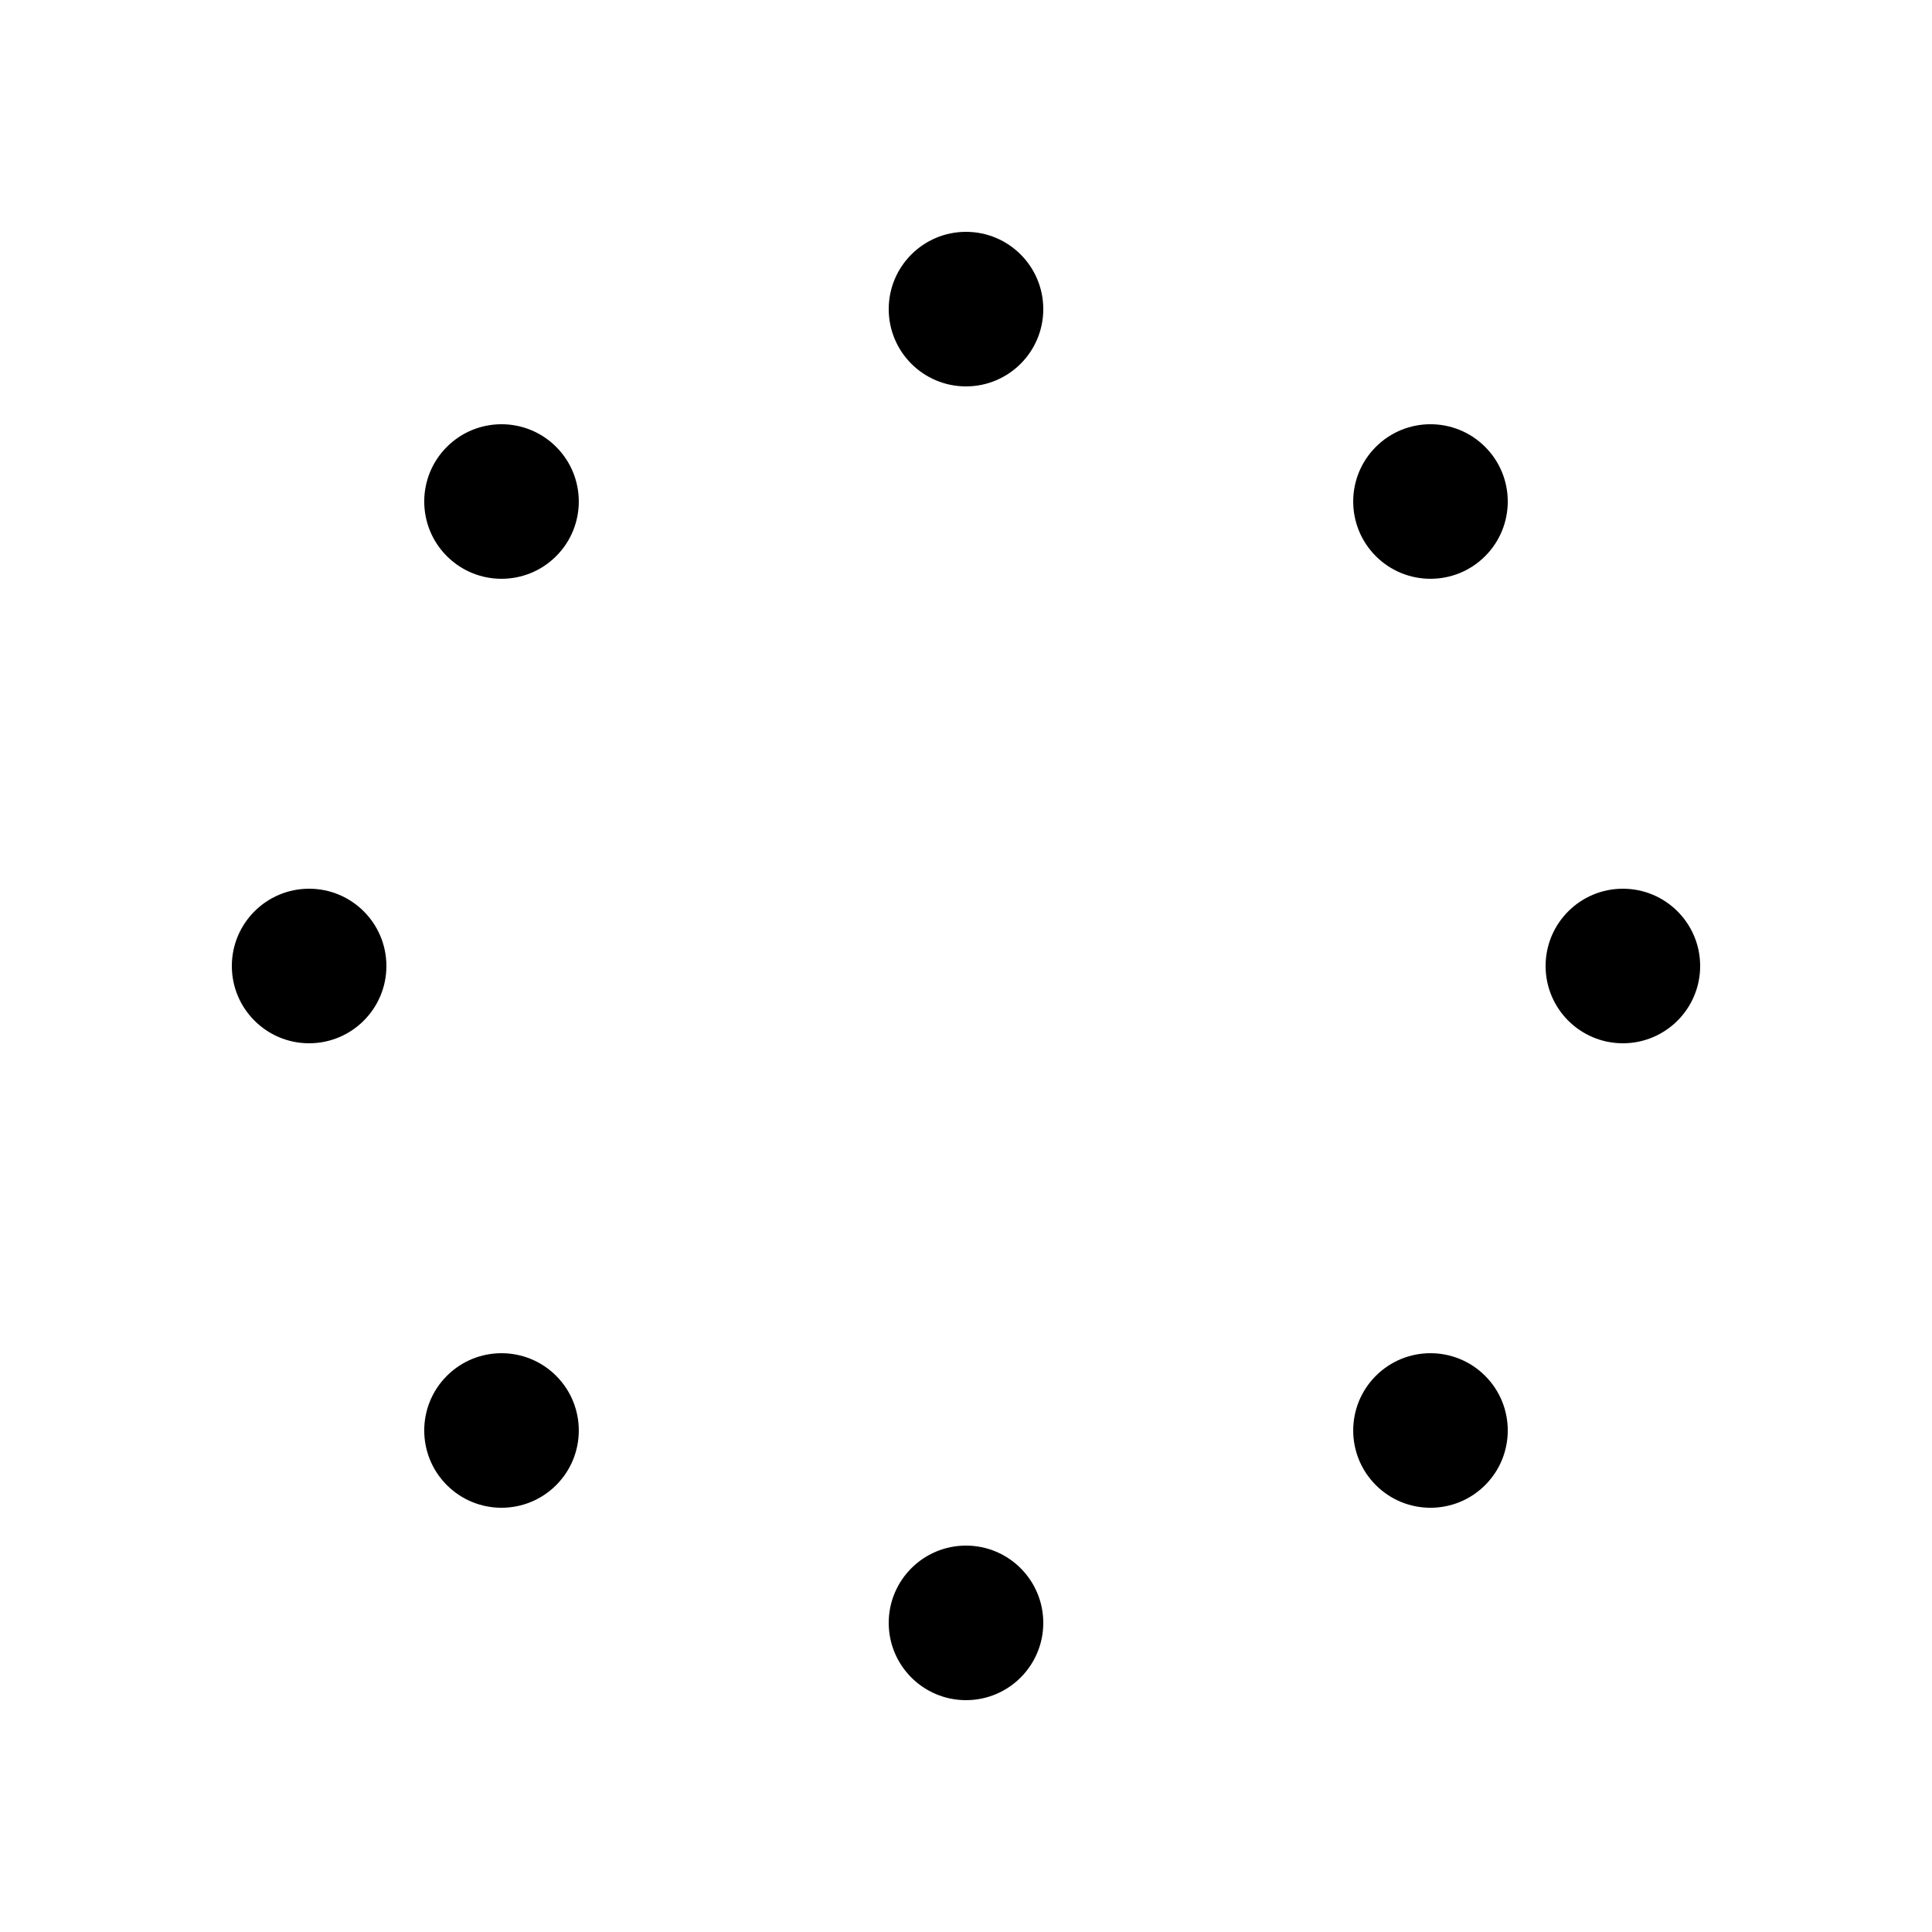 <?xml version="1.0" encoding="utf-8"?><svg width='120px' height='120px' xmlns="http://www.w3.org/2000/svg" viewBox="0 0 100 100" preserveAspectRatio="xMidYMid" class="uil-spin"><rect x="0" y="0" width="100" height="100" fill="none" class="bk"></rect><g transform="translate(50 50)"><g transform="rotate(0) translate(34 0)"><circle cx="0" cy="0" r="4" fill="#000"><animate attributeName="opacity" from="1" to="0.1" begin="-0.87s" dur="1s" repeatCount="indefinite"></animate><animateTransform attributeName="transform" type="scale" from="1.2" to="1" begin="-0.87s" dur="1s" repeatCount="indefinite"></animateTransform></circle></g><g transform="rotate(45) translate(34 0)"><circle cx="0" cy="0" r="4" fill="#000"><animate attributeName="opacity" from="1" to="0.1" begin="-0.75s" dur="1s" repeatCount="indefinite"></animate><animateTransform attributeName="transform" type="scale" from="1.2" to="1" begin="-0.75s" dur="1s" repeatCount="indefinite"></animateTransform></circle></g><g transform="rotate(90) translate(34 0)"><circle cx="0" cy="0" r="4" fill="#000"><animate attributeName="opacity" from="1" to="0.1" begin="-0.62s" dur="1s" repeatCount="indefinite"></animate><animateTransform attributeName="transform" type="scale" from="1.2" to="1" begin="-0.62s" dur="1s" repeatCount="indefinite"></animateTransform></circle></g><g transform="rotate(135) translate(34 0)"><circle cx="0" cy="0" r="4" fill="#000"><animate attributeName="opacity" from="1" to="0.1" begin="-0.5s" dur="1s" repeatCount="indefinite"></animate><animateTransform attributeName="transform" type="scale" from="1.2" to="1" begin="-0.5s" dur="1s" repeatCount="indefinite"></animateTransform></circle></g><g transform="rotate(180) translate(34 0)"><circle cx="0" cy="0" r="4" fill="#000"><animate attributeName="opacity" from="1" to="0.1" begin="-0.37s" dur="1s" repeatCount="indefinite"></animate><animateTransform attributeName="transform" type="scale" from="1.2" to="1" begin="-0.37s" dur="1s" repeatCount="indefinite"></animateTransform></circle></g><g transform="rotate(225) translate(34 0)"><circle cx="0" cy="0" r="4" fill="#000"><animate attributeName="opacity" from="1" to="0.1" begin="-0.25s" dur="1s" repeatCount="indefinite"></animate><animateTransform attributeName="transform" type="scale" from="1.2" to="1" begin="-0.25s" dur="1s" repeatCount="indefinite"></animateTransform></circle></g><g transform="rotate(270) translate(34 0)"><circle cx="0" cy="0" r="4" fill="#000"><animate attributeName="opacity" from="1" to="0.1" begin="-0.12s" dur="1s" repeatCount="indefinite"></animate><animateTransform attributeName="transform" type="scale" from="1.2" to="1" begin="-0.12s" dur="1s" repeatCount="indefinite"></animateTransform></circle></g><g transform="rotate(315) translate(34 0)"><circle cx="0" cy="0" r="4" fill="#000"><animate attributeName="opacity" from="1" to="0.1" begin="-0s" dur="1s" repeatCount="indefinite"></animate><animateTransform attributeName="transform" type="scale" from="1.2" to="1" begin="-0s" dur="1s" repeatCount="indefinite"></animateTransform></circle></g></g></svg>